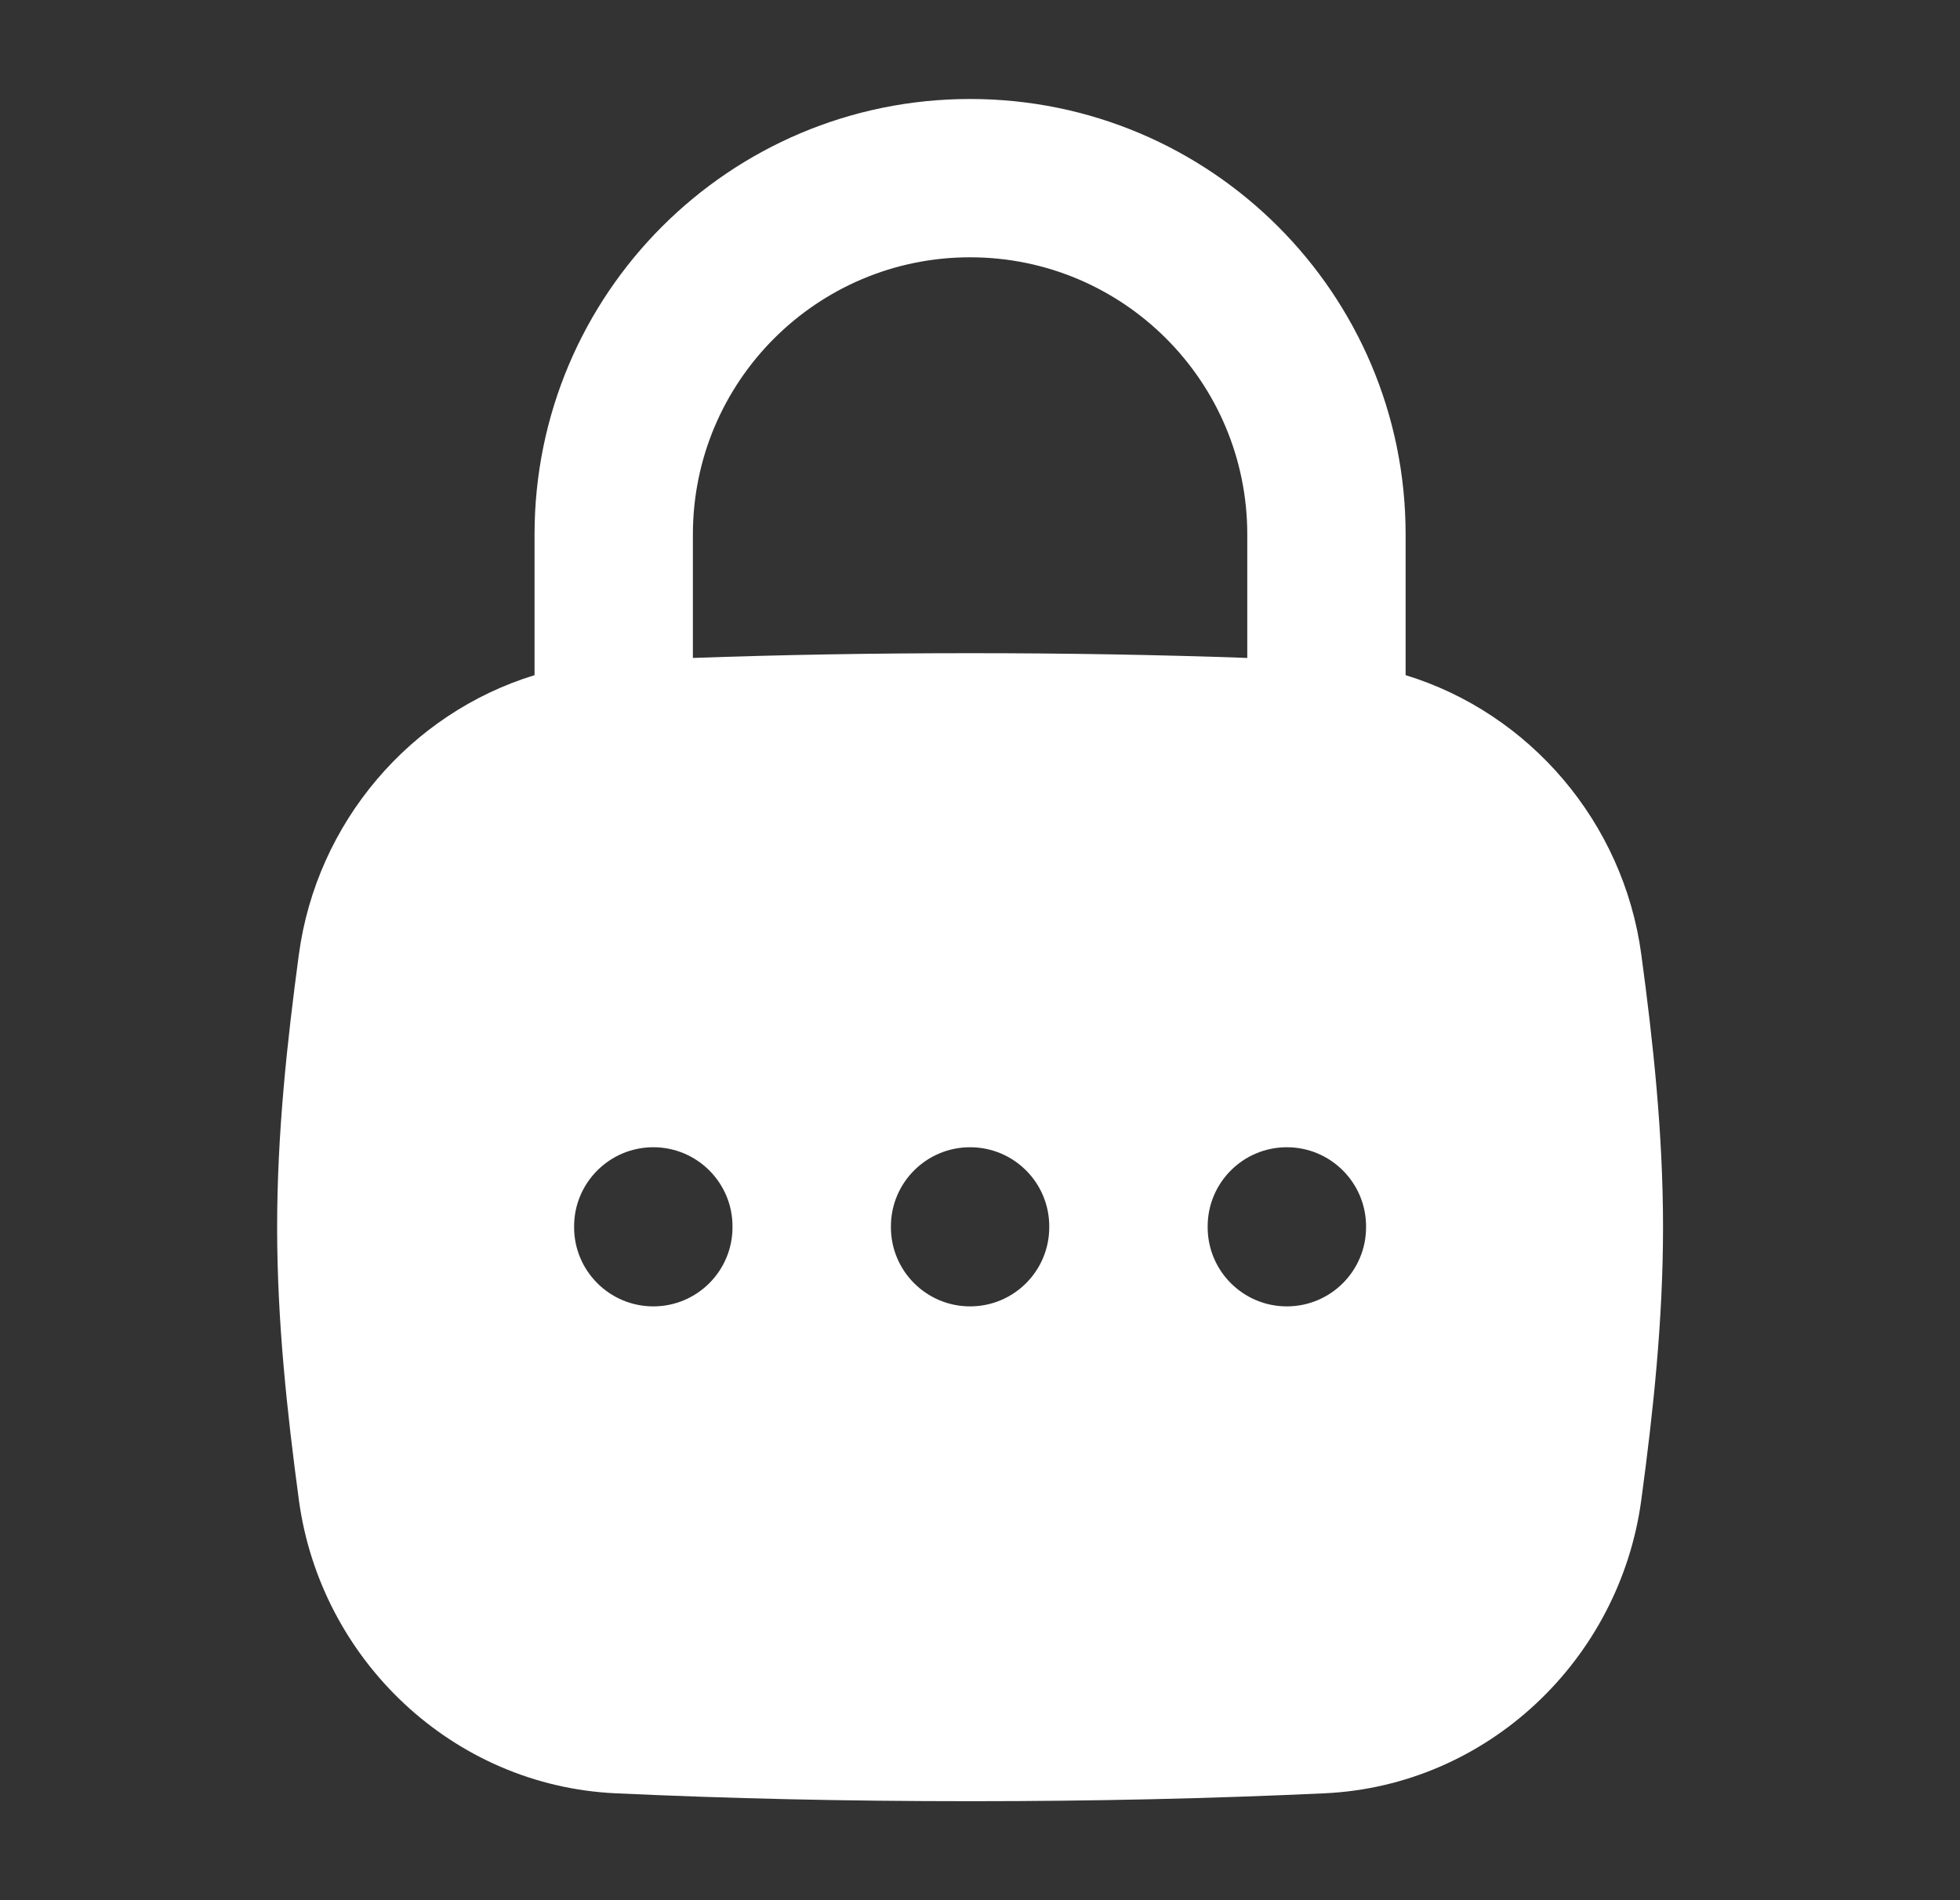 <svg width="33" height="32" viewBox="0 0 33 32" fill="none" xmlns="http://www.w3.org/2000/svg">
<rect x="0" y="0" width="33" height="32" fill="#333333" stroke="none"/>
<path d="M16.333 1.667C20.383 1.667 23.666 4.95 23.666 9V11.37C25.756 12.01 27.334 13.848 27.634 16.073C27.832 17.54 28 19.083 28 20.667C28 22.251 27.832 23.793 27.634 25.26C27.272 27.949 25.044 30.074 22.3 30.2C20.395 30.288 18.461 30.333 16.333 30.333C14.206 30.333 12.271 30.288 10.367 30.2C7.623 30.074 5.395 27.949 5.032 25.26C4.835 23.793 4.666 22.251 4.666 20.667C4.666 19.083 4.835 17.54 5.032 16.073C5.332 13.848 6.91 12.01 9 11.37V9C9 4.95 12.283 1.667 16.333 1.667ZM11 19.32C10.264 19.32 9.666 19.917 9.666 20.653V20.667C9.666 21.403 10.264 22 11 22C11.736 22 12.333 21.403 12.333 20.667V20.653C12.333 19.917 11.736 19.32 11 19.32ZM16.333 19.32C15.597 19.32 15 19.917 15 20.653V20.667C15 21.403 15.597 22 16.333 22C17.07 22 17.666 21.403 17.666 20.667V20.653C17.666 19.917 17.07 19.32 16.333 19.32ZM21.666 19.32C20.93 19.32 20.333 19.917 20.333 20.653V20.667C20.333 21.403 20.93 22 21.666 22C22.403 22 23 21.403 23 20.667V20.653C23 19.917 22.402 19.32 21.666 19.32ZM16.333 4.333C13.756 4.333 11.666 6.423 11.666 9V11.08C13.157 11.027 14.687 11 16.333 11C17.98 11 19.51 11.027 21 11.08V9C21 6.423 18.911 4.333 16.333 4.333Z" fill="white"/>
</svg>
